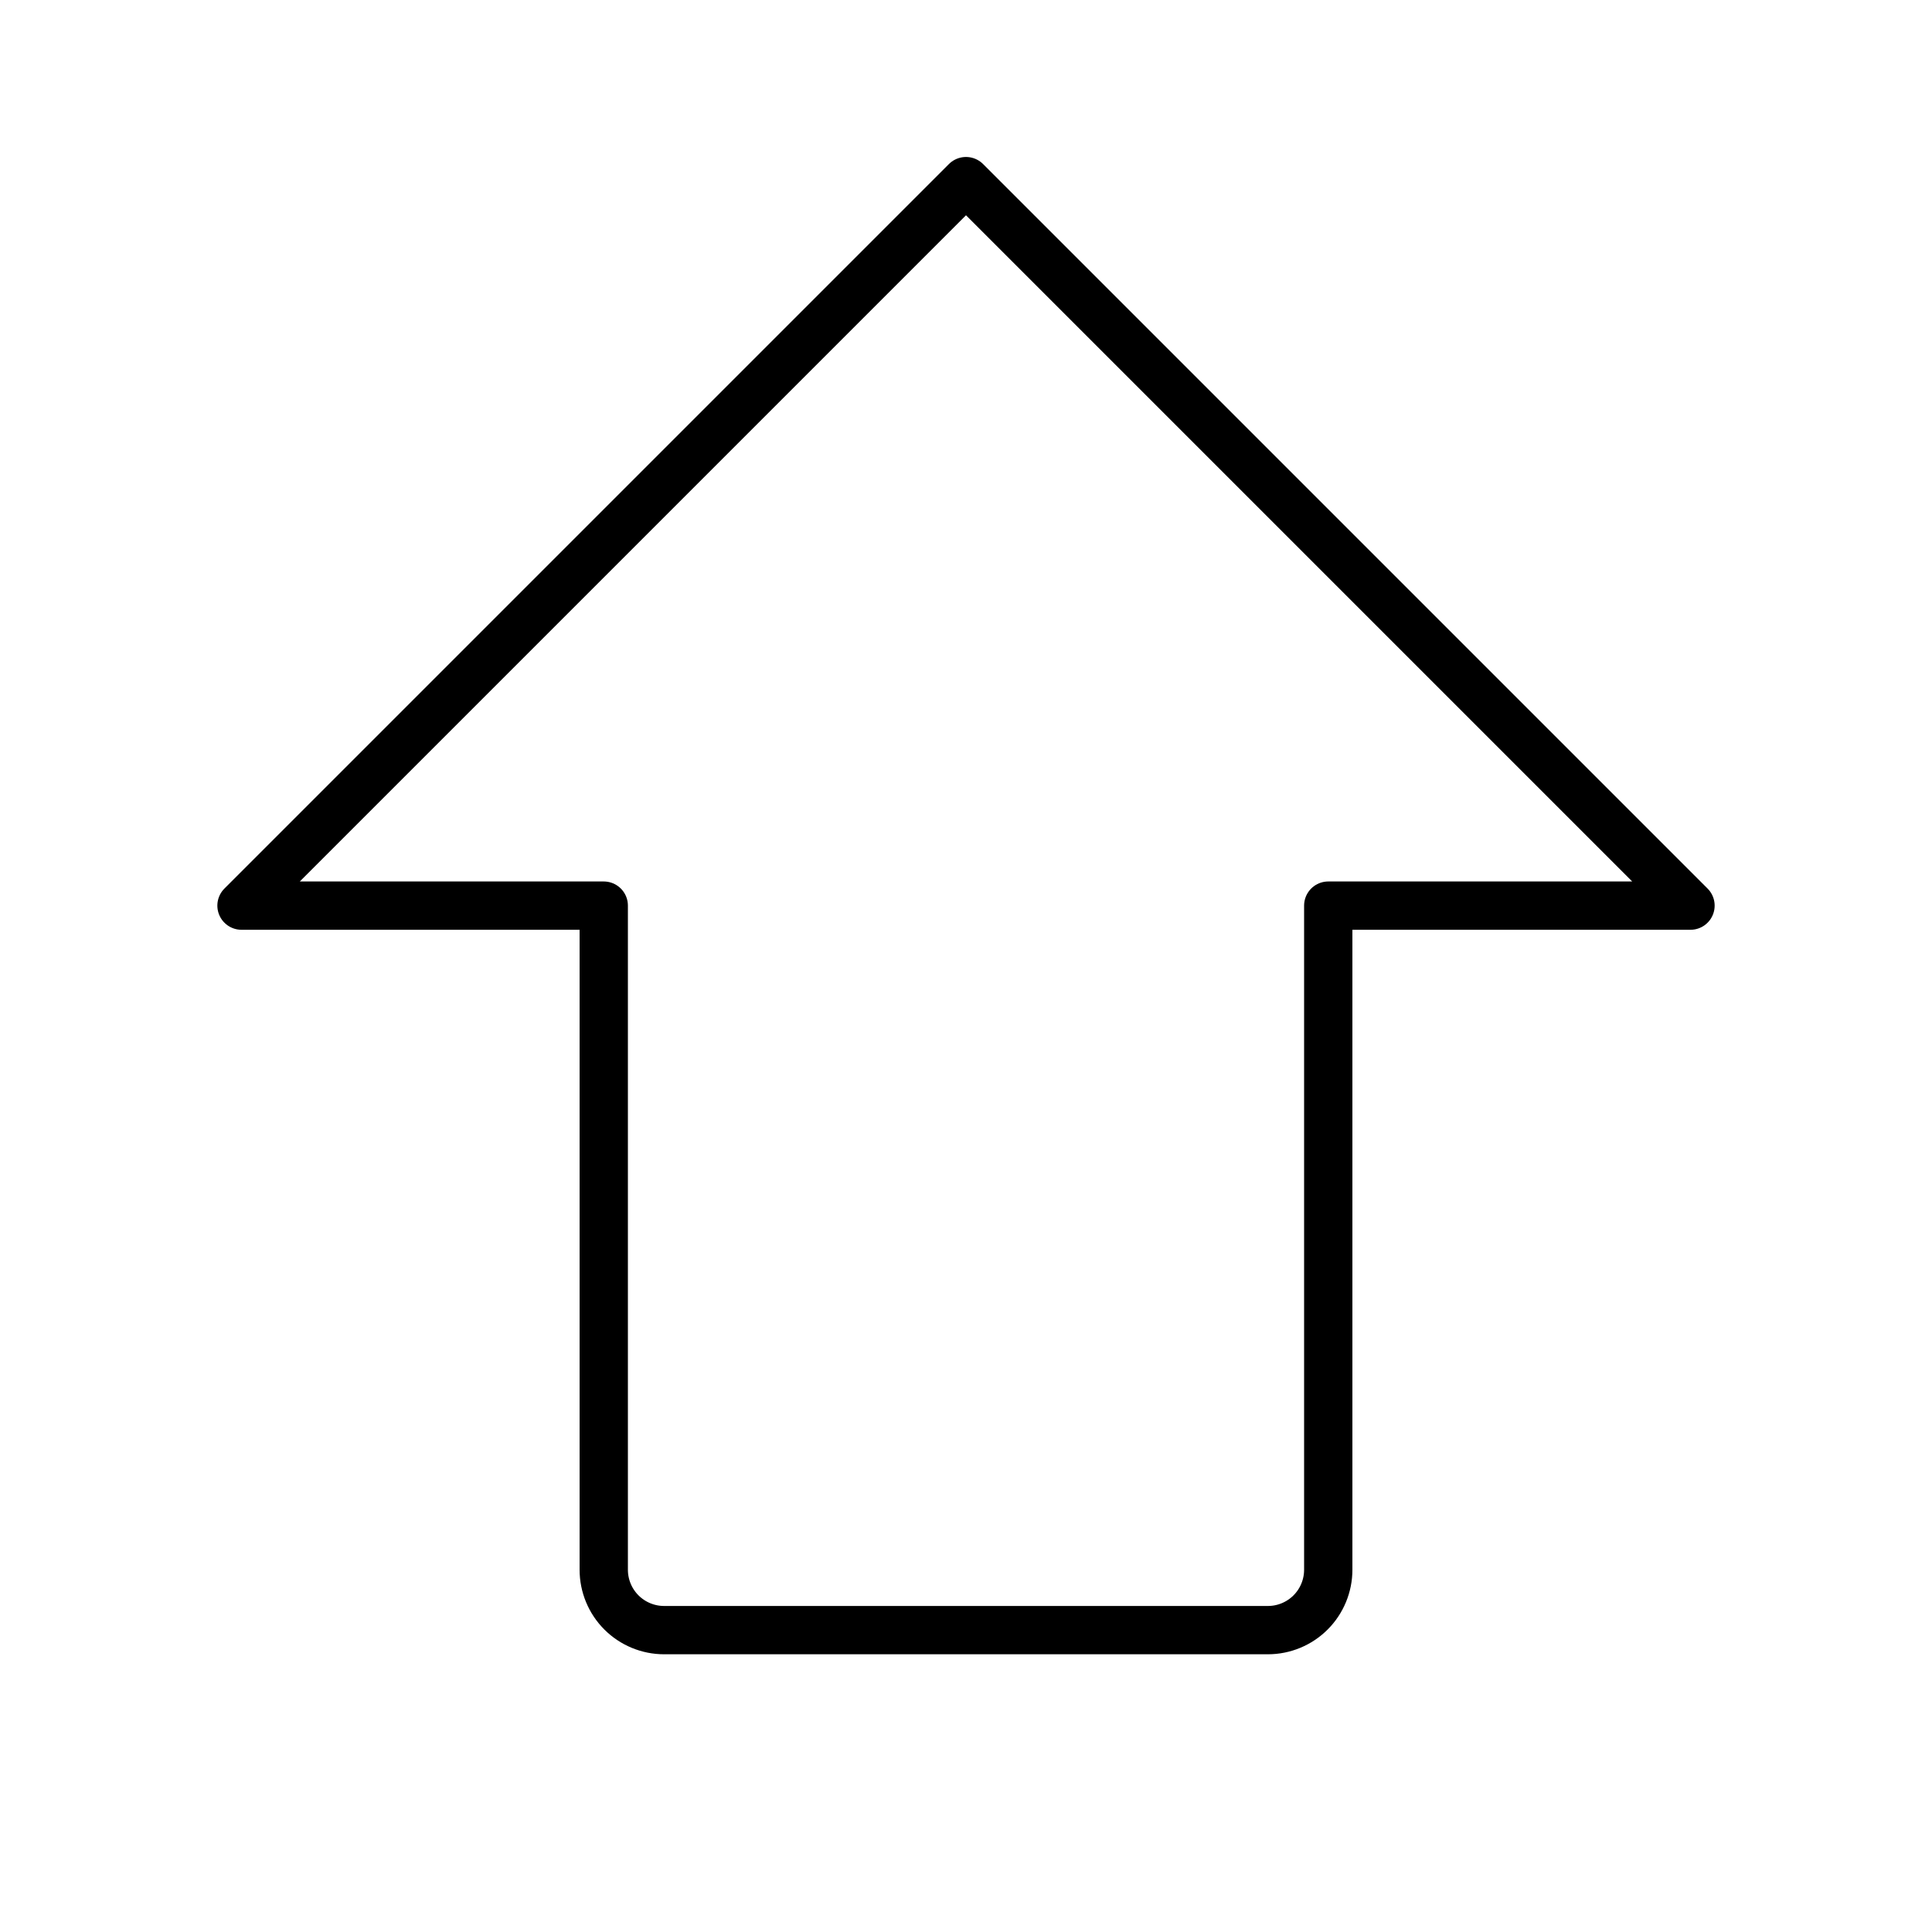 <svg width="80" height="80" viewBox="0 0 80 80" fill="none" xmlns="http://www.w3.org/2000/svg">
<path d="M10 37.5L40 7.5L70 37.5H55V65C55 65.663 54.737 66.299 54.268 66.768C53.799 67.237 53.163 67.5 52.5 67.5H27.5C26.837 67.5 26.201 67.237 25.732 66.768C25.263 66.299 25 65.663 25 65V37.5H10Z" stroke="black" stroke-width="2" stroke-linecap="round" stroke-linejoin="round"/>
</svg>
